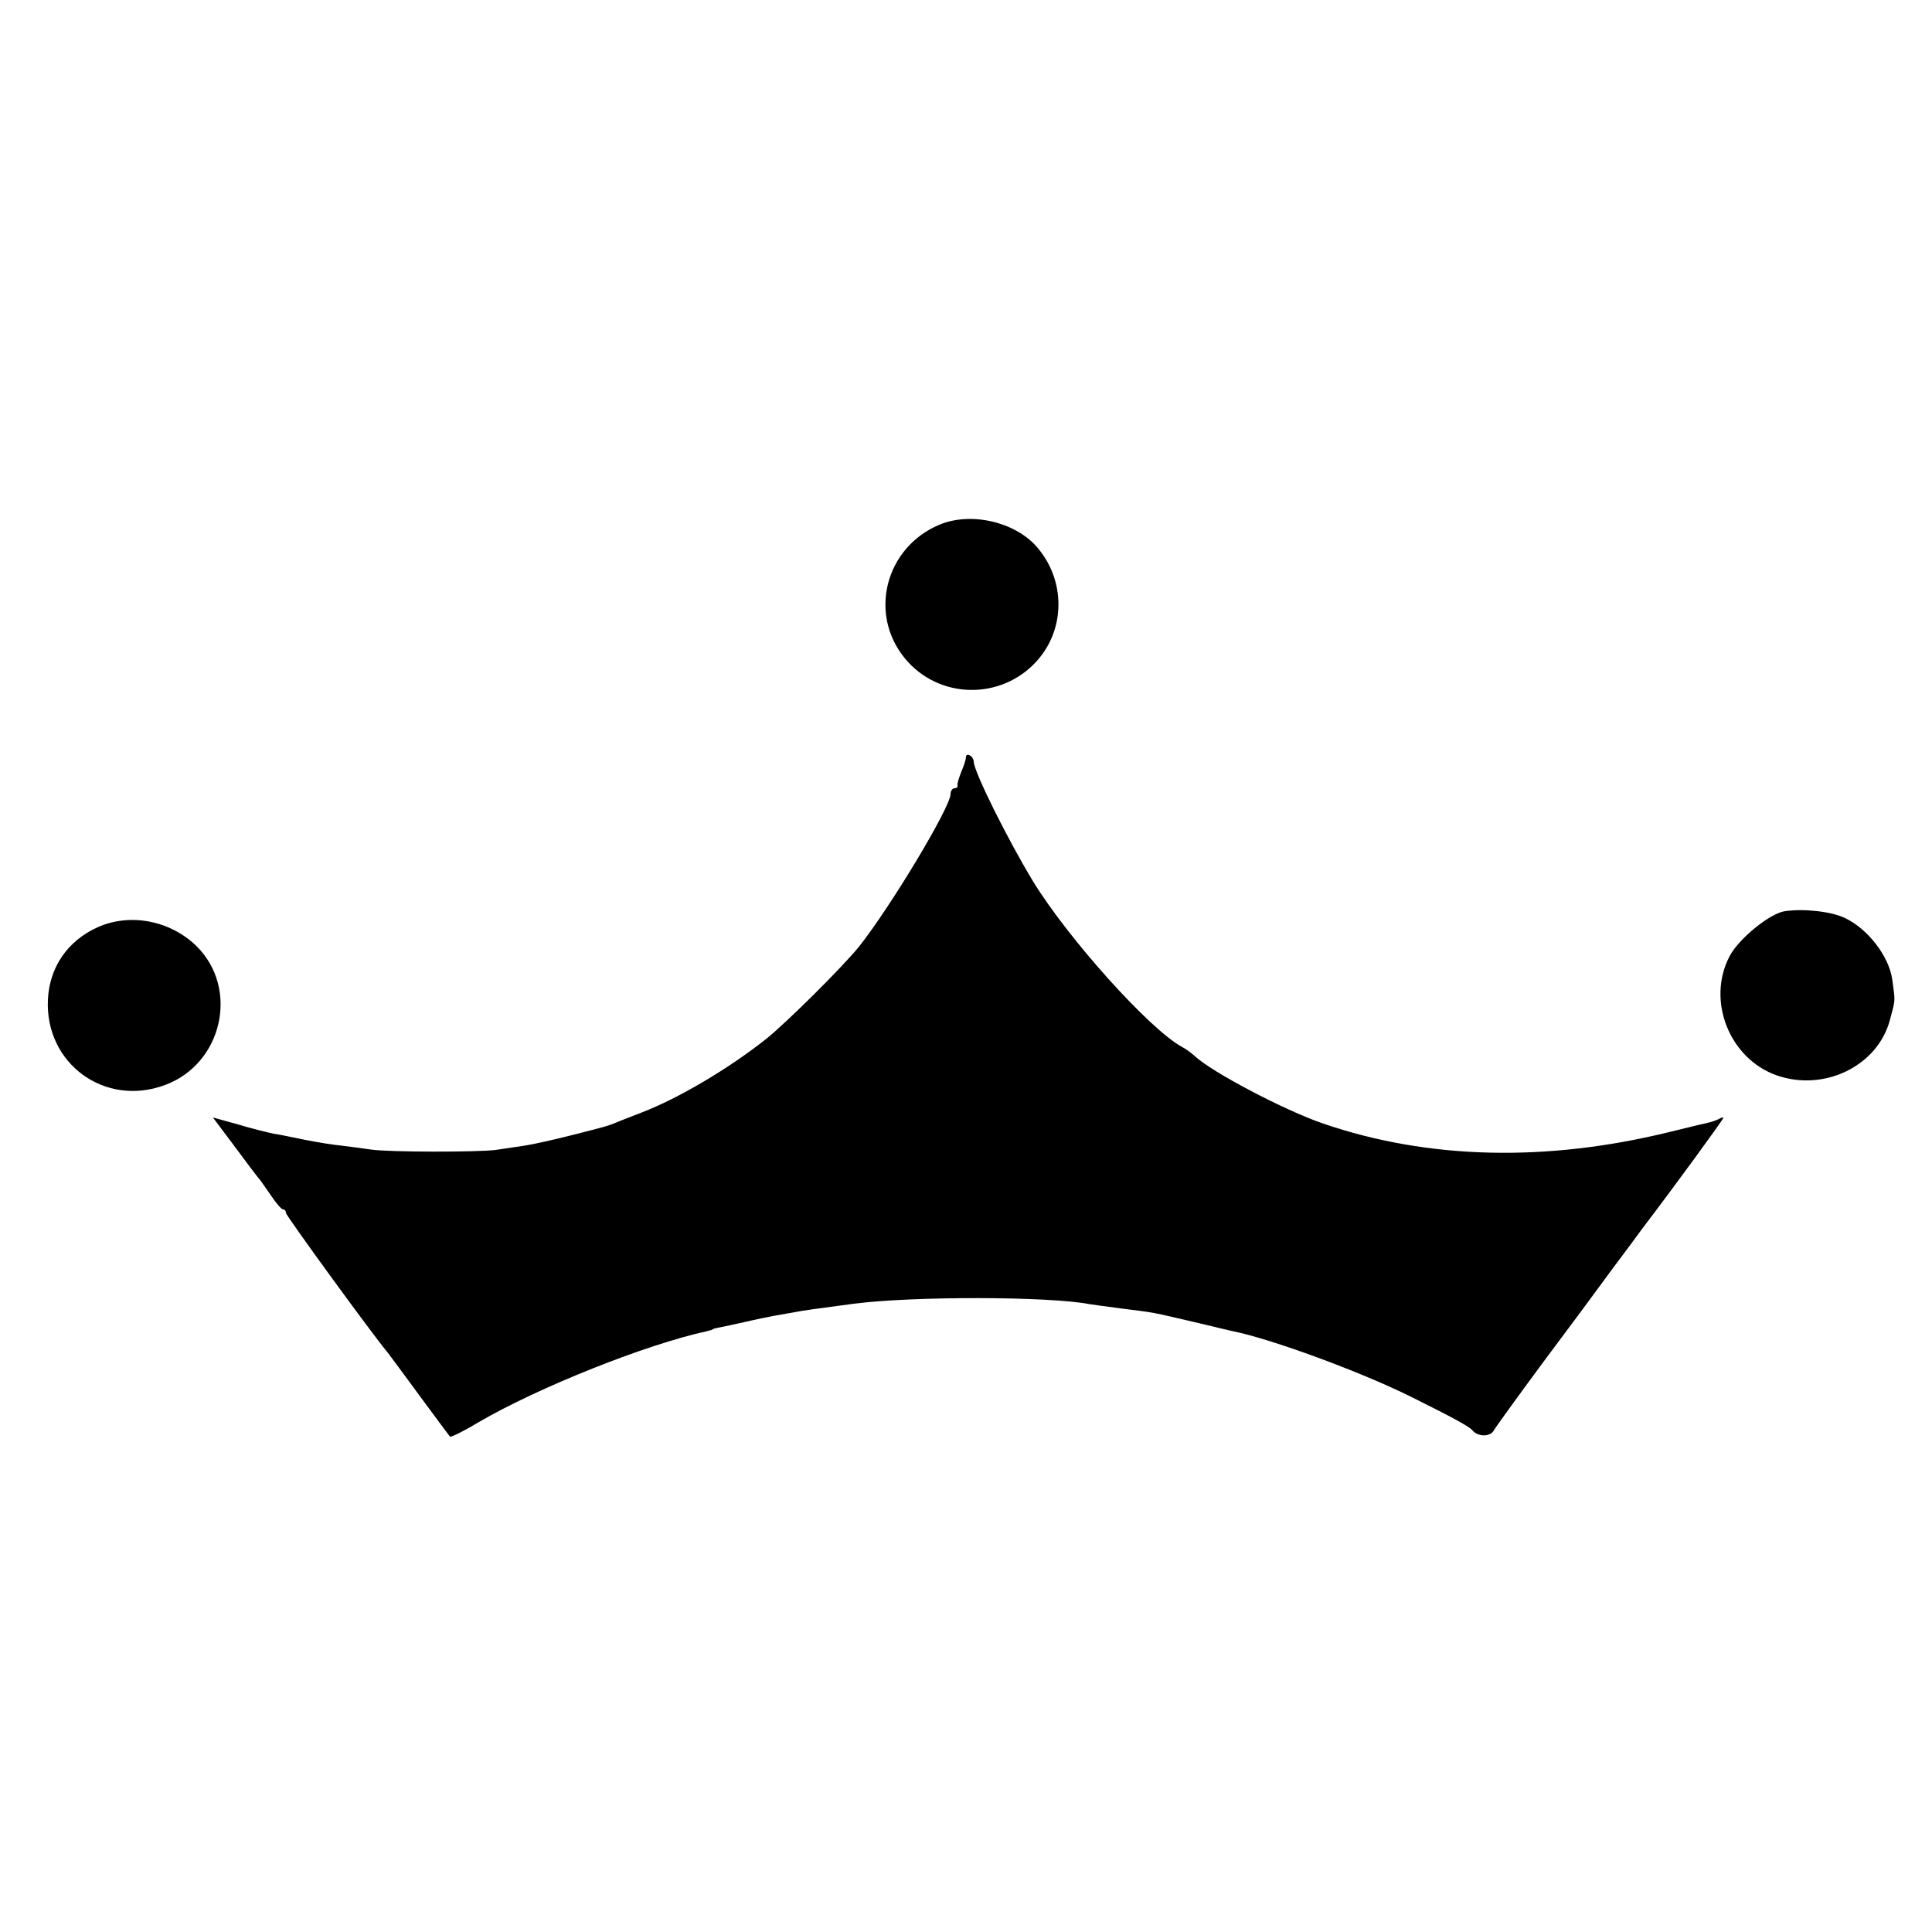 <?xml version="1.0" standalone="no"?>
<!DOCTYPE svg PUBLIC "-//W3C//DTD SVG 20010904//EN"
 "http://www.w3.org/TR/2001/REC-SVG-20010904/DTD/svg10.dtd">
<svg version="1.0" xmlns="http://www.w3.org/2000/svg"
 width="500pt" height="500pt" viewBox="0 0 500 500"
 preserveAspectRatio="xMidYMid meet">
<g transform="translate(0,500) scale(0.1,-0.1)"
fill="#000000" stroke="none">
<path d="M2431 3642 c-140 -59 -184 -231 -89 -346 87 -106 249 -109 341 -7 75
83 75 210 0 296 -57 65 -171 91 -252 57z"/>
<path d="M2500 3041 c0 -5 -5 -22 -12 -38 -6 -15 -11 -31 -10 -35 1 -5 -2 -8
-8 -8 -5 0 -10 -7 -10 -15 0 -34 -156 -293 -237 -395 -44 -54 -183 -192 -238
-237 -98 -78 -228 -155 -324 -192 -25 -10 -55 -21 -66 -26 -23 -9 -17 -8 -120
-34 -44 -11 -97 -23 -118 -26 -20 -3 -54 -8 -74 -11 -47 -6 -276 -6 -323 1
-19 3 -53 7 -75 10 -22 2 -65 9 -95 15 -30 6 -67 14 -82 16 -14 3 -56 13 -92
24 l-65 18 57 -76 c31 -42 59 -79 62 -82 3 -3 16 -22 30 -42 14 -21 28 -38 33
-38 4 0 7 -4 7 -9 0 -7 225 -316 263 -361 6 -8 45 -60 85 -115 41 -55 75 -102
77 -103 2 -2 35 14 73 37 156 91 435 202 592 236 8 2 15 4 15 5 0 1 8 3 19 5
10 2 39 8 65 14 25 6 60 13 76 16 17 3 39 7 51 9 18 4 71 11 154 22 155 20
506 19 609 -1 13 -2 49 -7 80 -11 94 -12 70 -7 211 -40 36 -9 72 -17 80 -19
100 -20 331 -105 460 -169 115 -57 152 -78 160 -87 14 -18 47 -18 56 -1 5 9
63 89 128 177 66 88 146 196 178 240 33 44 68 91 78 105 83 109 210 283 210
287 0 2 -4 1 -10 -2 -5 -3 -18 -8 -27 -10 -10 -2 -55 -13 -100 -24 -320 -79
-626 -72 -898 21 -100 34 -290 134 -333 175 -8 7 -22 18 -32 23 -84 45 -296
281 -387 430 -66 109 -153 284 -153 309 0 5 -4 13 -10 16 -5 3 -10 2 -10 -4z"/>
<path d="M4620 2642 c-39 -5 -121 -72 -144 -117 -60 -115 0 -265 122 -308 123
-43 261 24 293 143 15 56 14 46 6 106 -9 60 -63 130 -122 158 -35 17 -105 25
-155 18z"/>
<path d="M252 2600 c-77 -35 -124 -103 -128 -187 -8 -166 148 -279 303 -221
149 55 193 250 81 360 -68 66 -172 86 -256 48z"/>
</g>
</svg>
